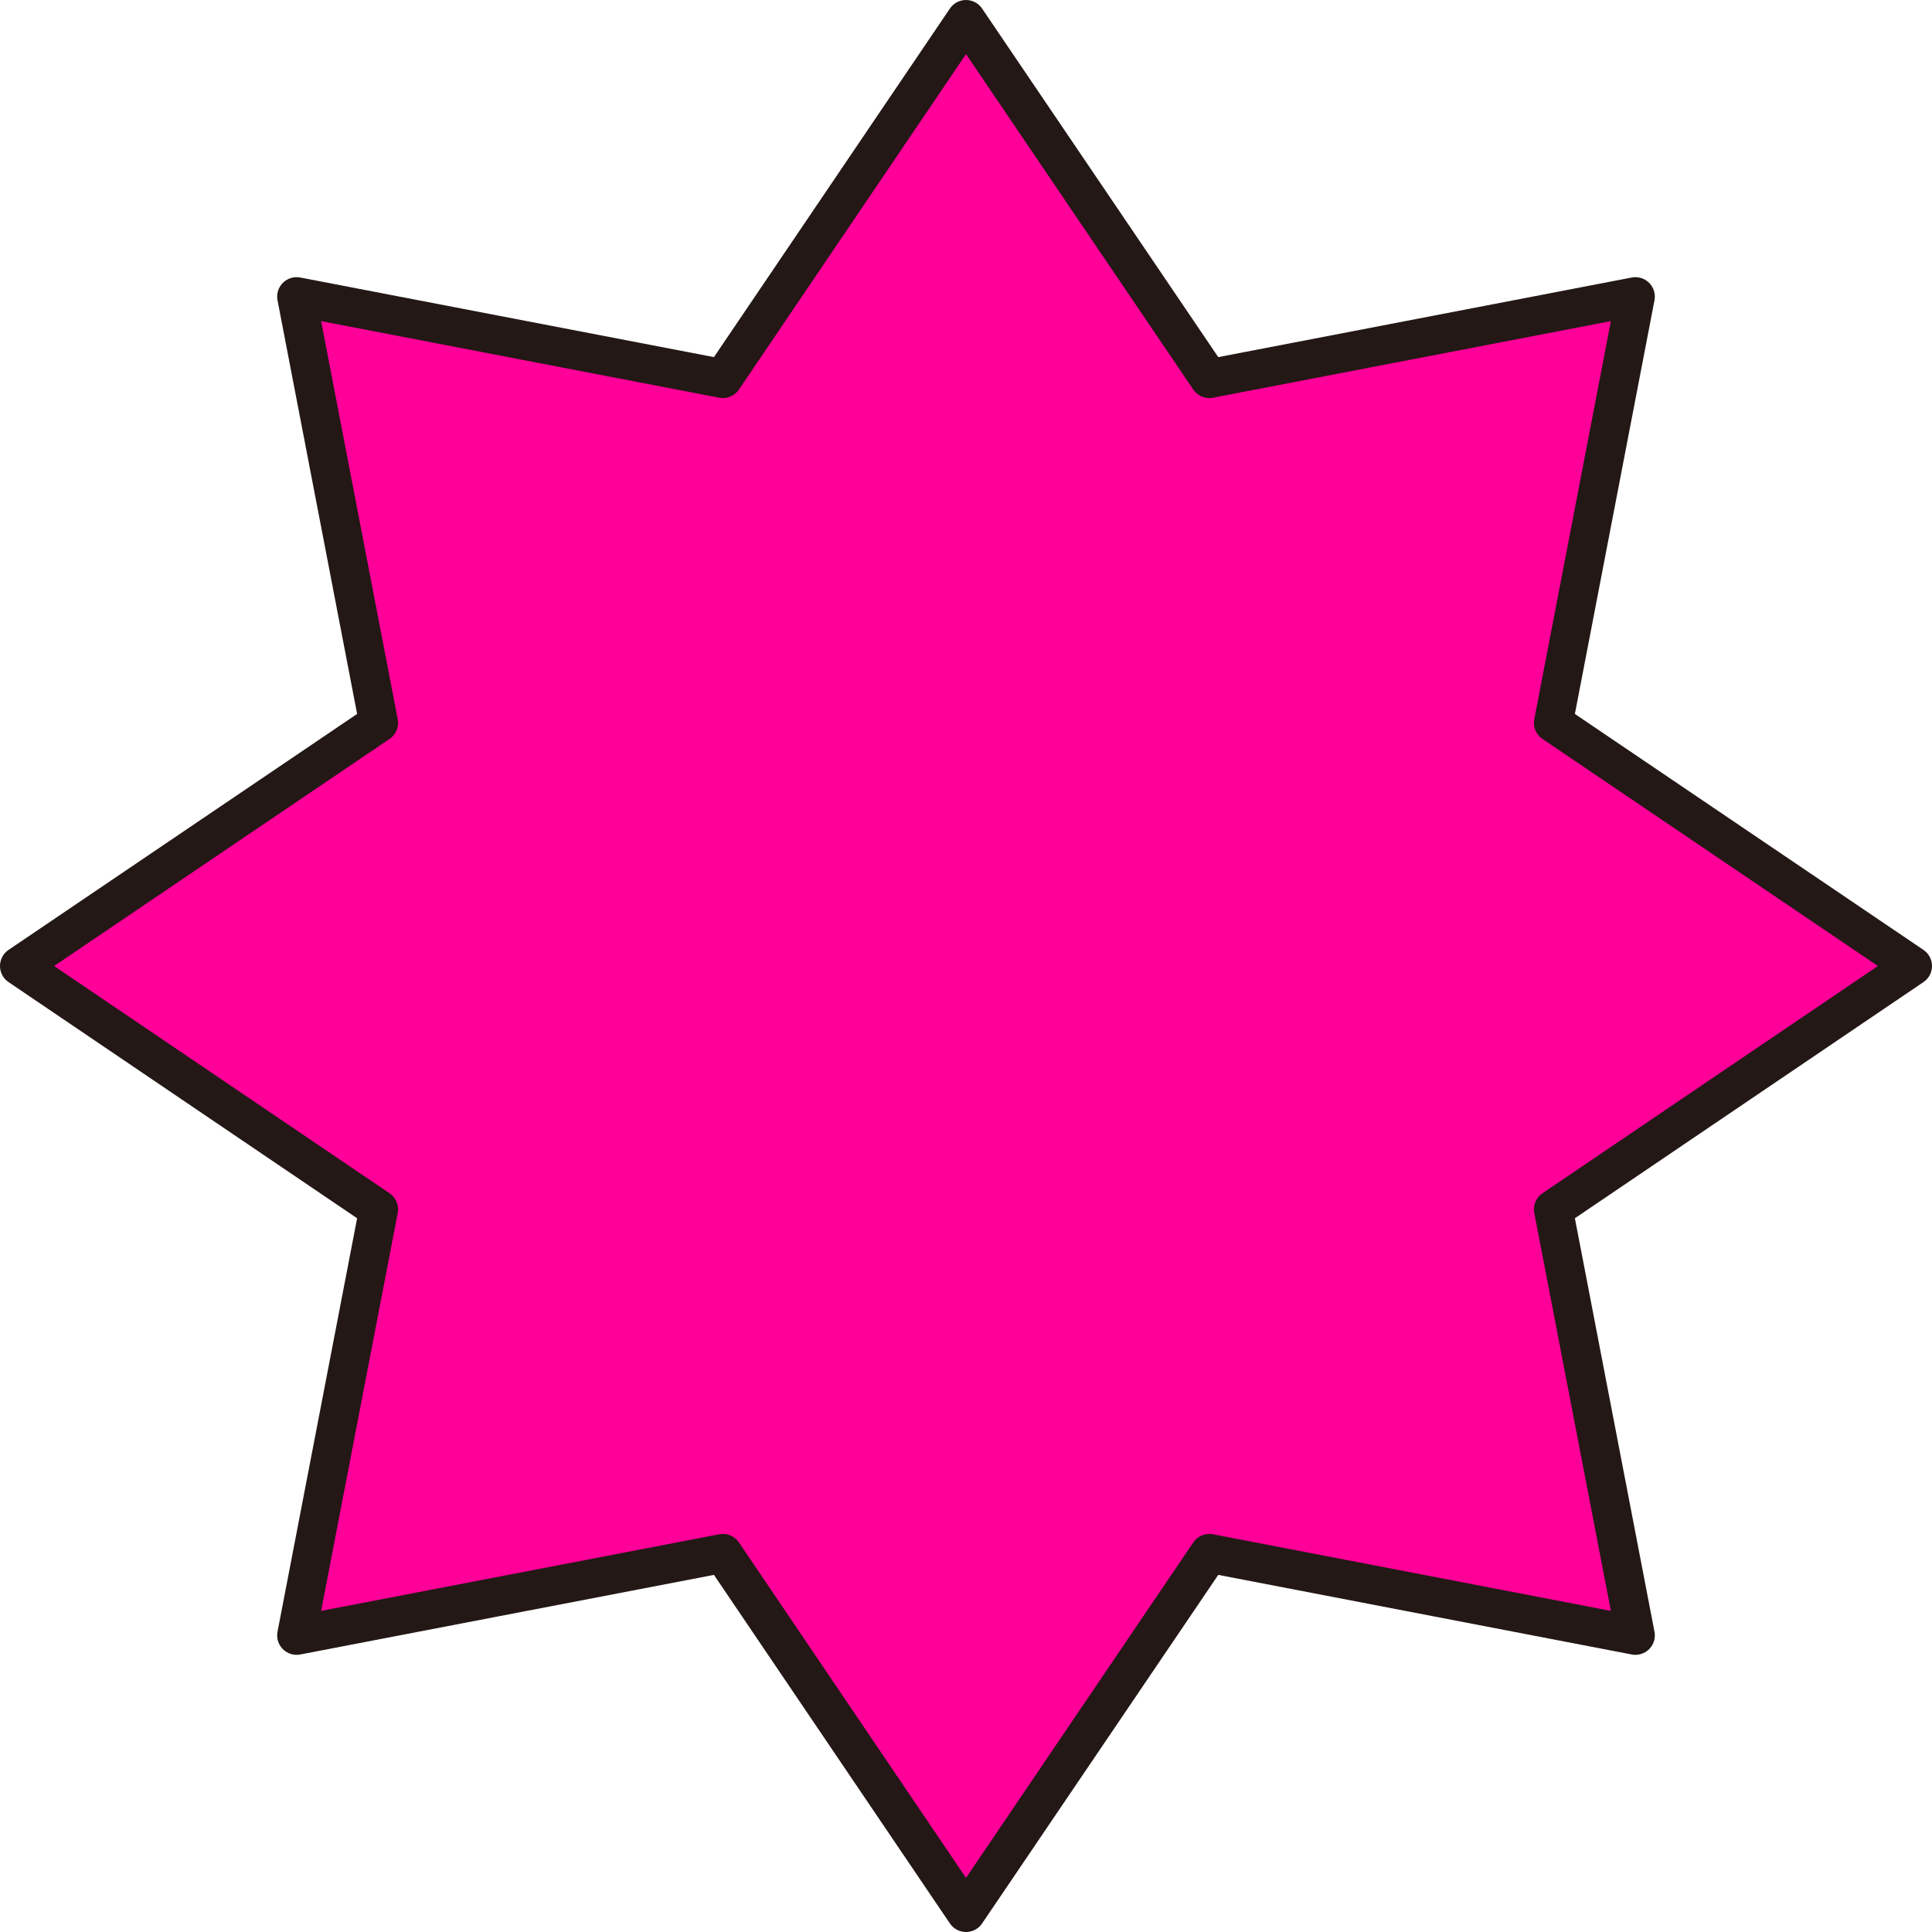 <svg xmlns="http://www.w3.org/2000/svg" viewBox="0 0 99.4 99.4"><defs><style>.cls-1{fill:#f09;}.cls-2{fill:none;stroke:#231815;stroke-linecap:round;stroke-linejoin:round;stroke-width:2px;}</style></defs><title>symbol_05</title><g id="レイヤー_2" data-name="レイヤー 2"><g id="t"><polygon class="cls-1" points="98.4 49.7 79.92 62.22 84.14 84.14 62.22 79.92 49.7 98.4 37.19 79.92 15.26 84.14 19.48 62.22 1 49.7 19.48 37.19 15.26 15.26 37.19 19.48 49.7 1 62.22 19.48 84.14 15.26 79.92 37.19 98.4 49.7"/><polygon class="cls-2" points="98.4 49.7 79.92 62.22 84.14 84.14 62.22 79.92 49.7 98.4 37.19 79.92 15.26 84.14 19.48 62.22 1 49.7 19.48 37.19 15.26 15.26 37.19 19.48 49.7 1 62.22 19.48 84.14 15.26 79.92 37.19 98.4 49.7"/></g></g></svg>